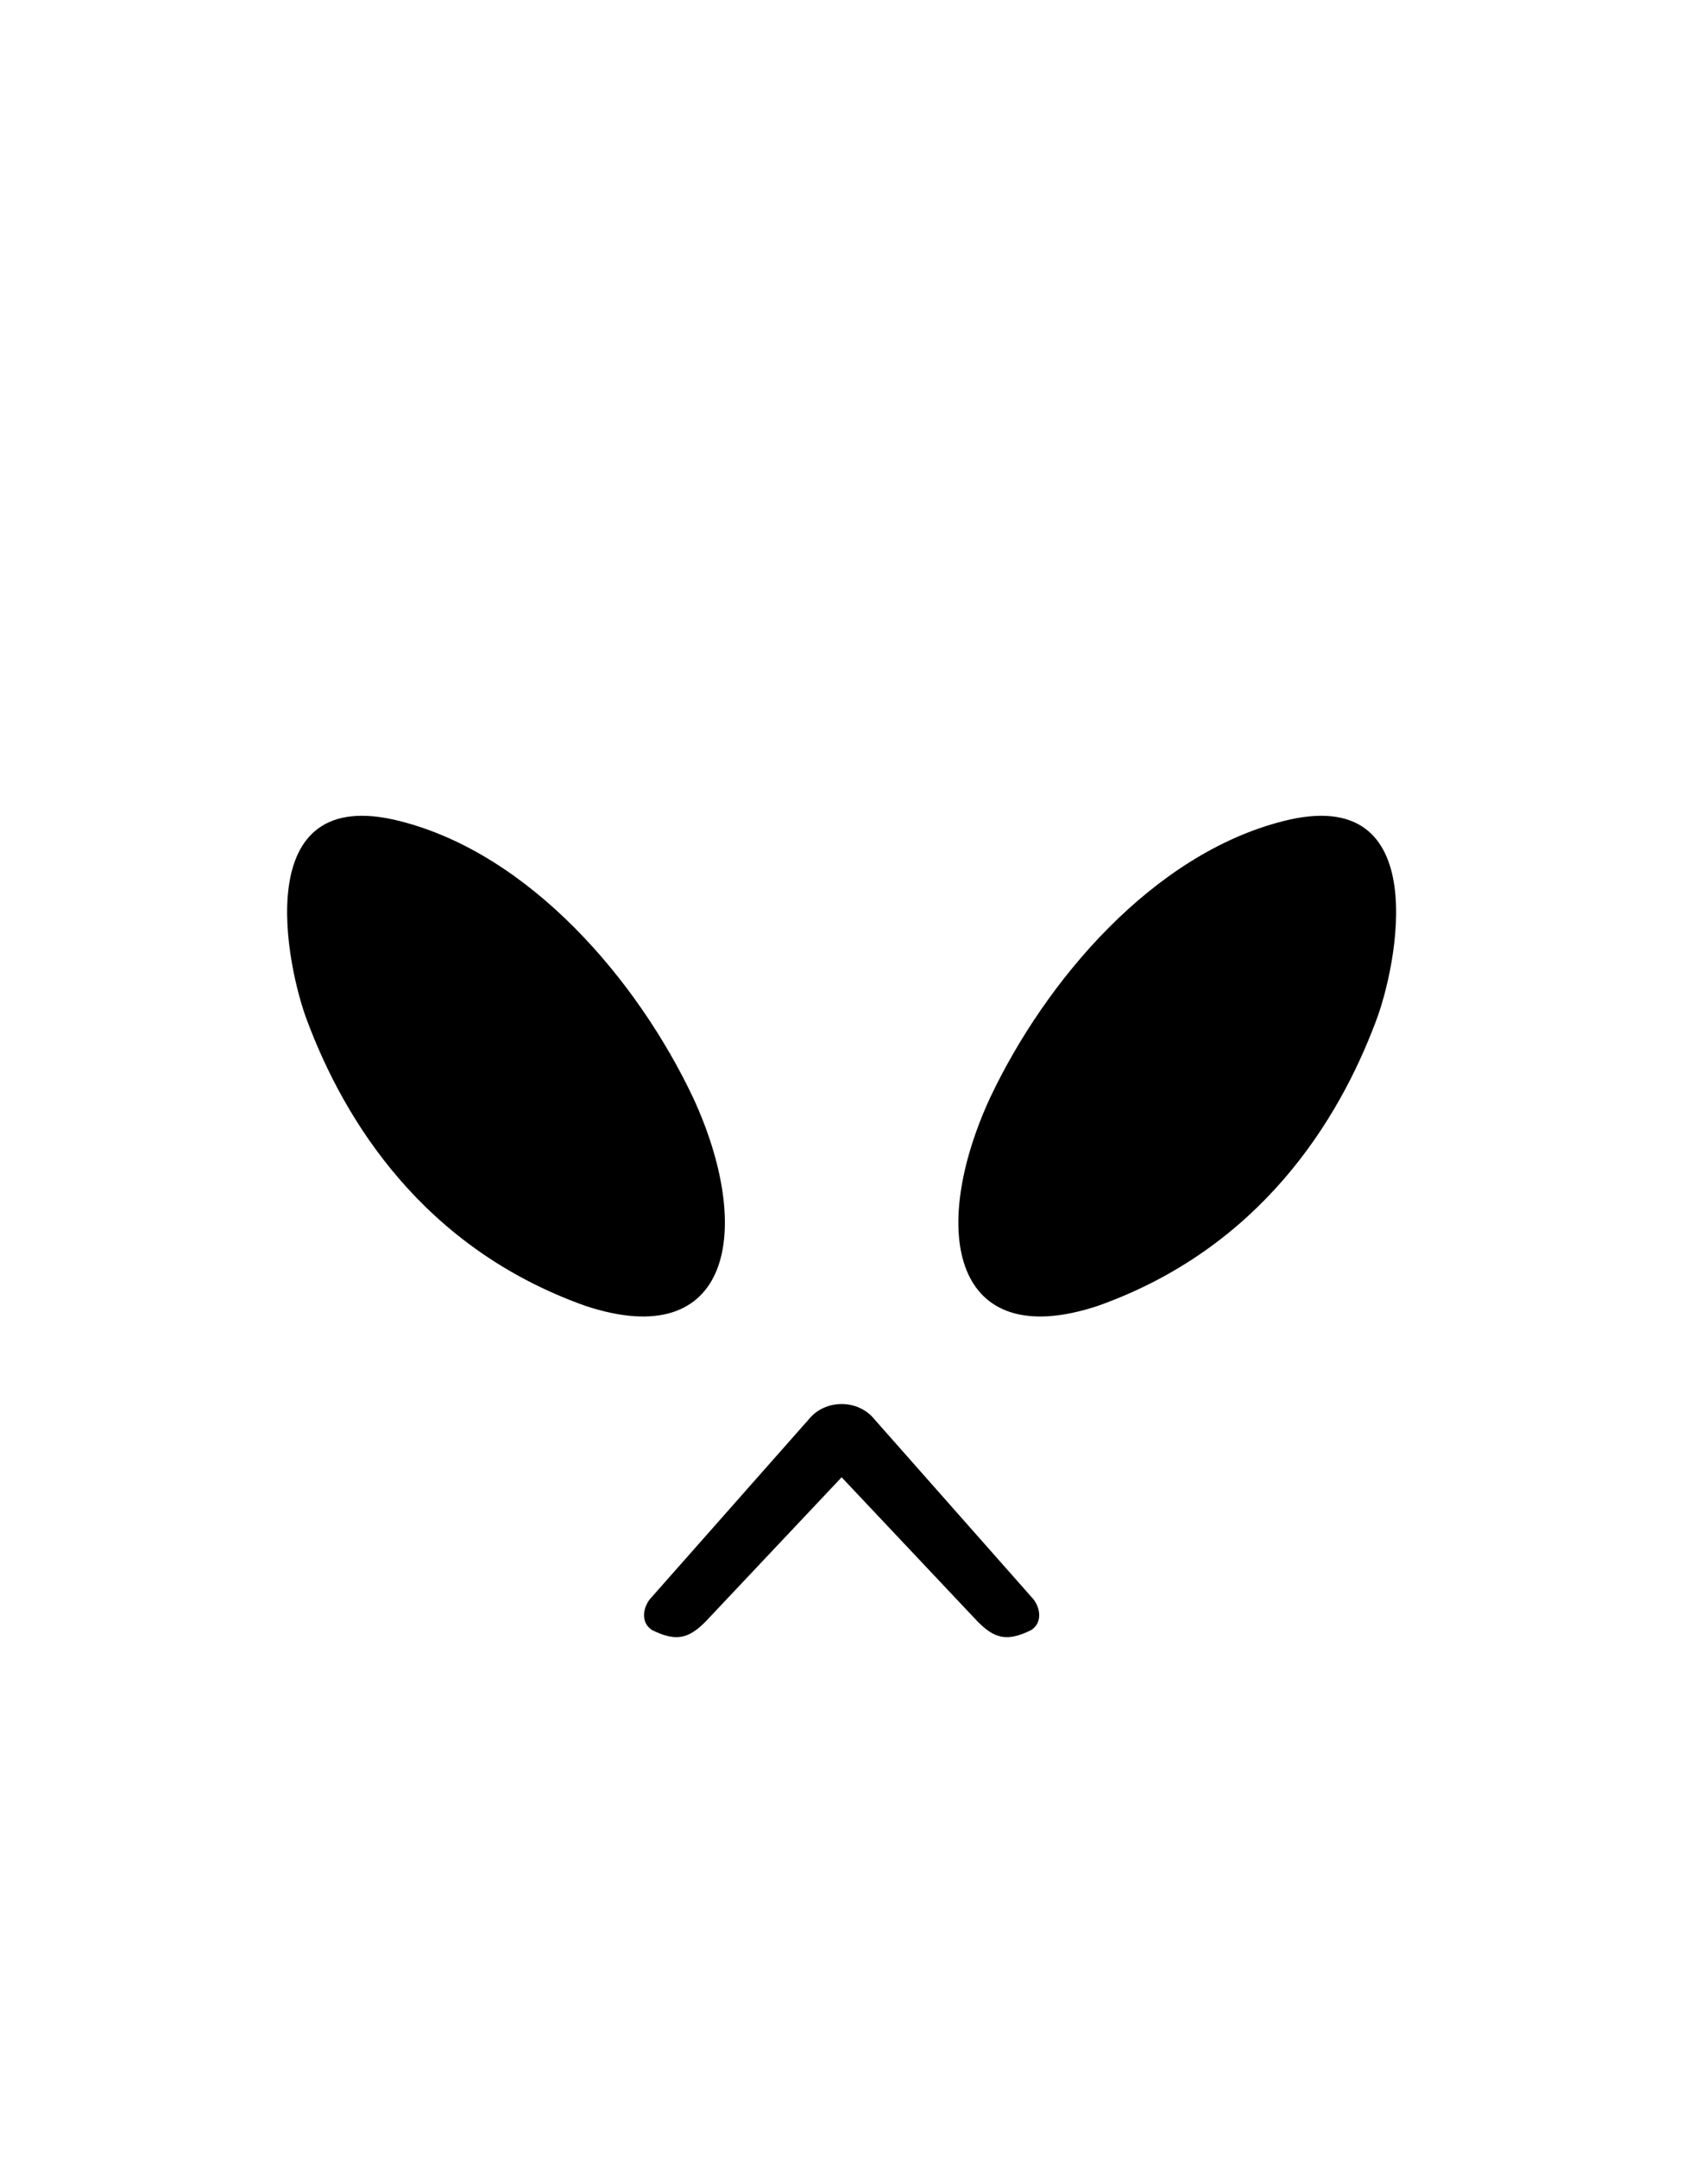 <?xml version="1.0" encoding="UTF-8"?>
<svg id="Layer_1" data-name="Layer 1" xmlns="http://www.w3.org/2000/svg" xmlns:xlink="http://www.w3.org/1999/xlink" viewBox="0 0 414 523">
  <defs>
    <filter id="drop-shadow-1" filterUnits="userSpaceOnUse">
      <feOffset dx="3" dy="8"/>
      <feGaussianBlur result="blur" stdDeviation="18"/>
      <feFlood flood-color="#000" flood-opacity=".8"/>
      <feComposite in2="blur" operator="in"/>
      <feComposite in="SourceGraphic"/>
    </filter>
  </defs>
  <path d="m204,460.5s-35-28.5-70-65.5c-27.5-29-54-64.5-68-92-31.5-62.5-13-137,59-257l54,74s12-2,25-2.1c13,.1,25,2.1,25,2.1l54-74c72,120,90.5,194.5,59,257-14,27.5-40.5,63-68,92-35,37-70,65.5-70,65.5Z" style="fill: #fff; filter: url(#drop-shadow-1); stroke-width: 0px;"/>
  <path d="m97,199c31.5,8,57.5,38.5,71,67,15,32.5,9,62-26,50.5-39.5-14-58.5-45-67.5-69-5-13-14.5-58,22.5-48.5Z" style="stroke-width: 0px;"/>
  <path d="m311,199c-31.5,8-57.5,38.5-71,67-15,32.5-9,62,26,50.5,39.5-14,58.5-45,67.5-69,5-13,14.5-58-22.5-48.5Z" style="stroke-width: 0px;"/>
  <path d="m204,358l-33,35c-4,4-7,5-13,2-3-2-2-6,0-8l38-43c4-5,12-5,16,0l38,43c2,2,3,6,0,8-6,3-9,2-13-2l-33-35Z" style="stroke-width: 0px;"/>
</svg>